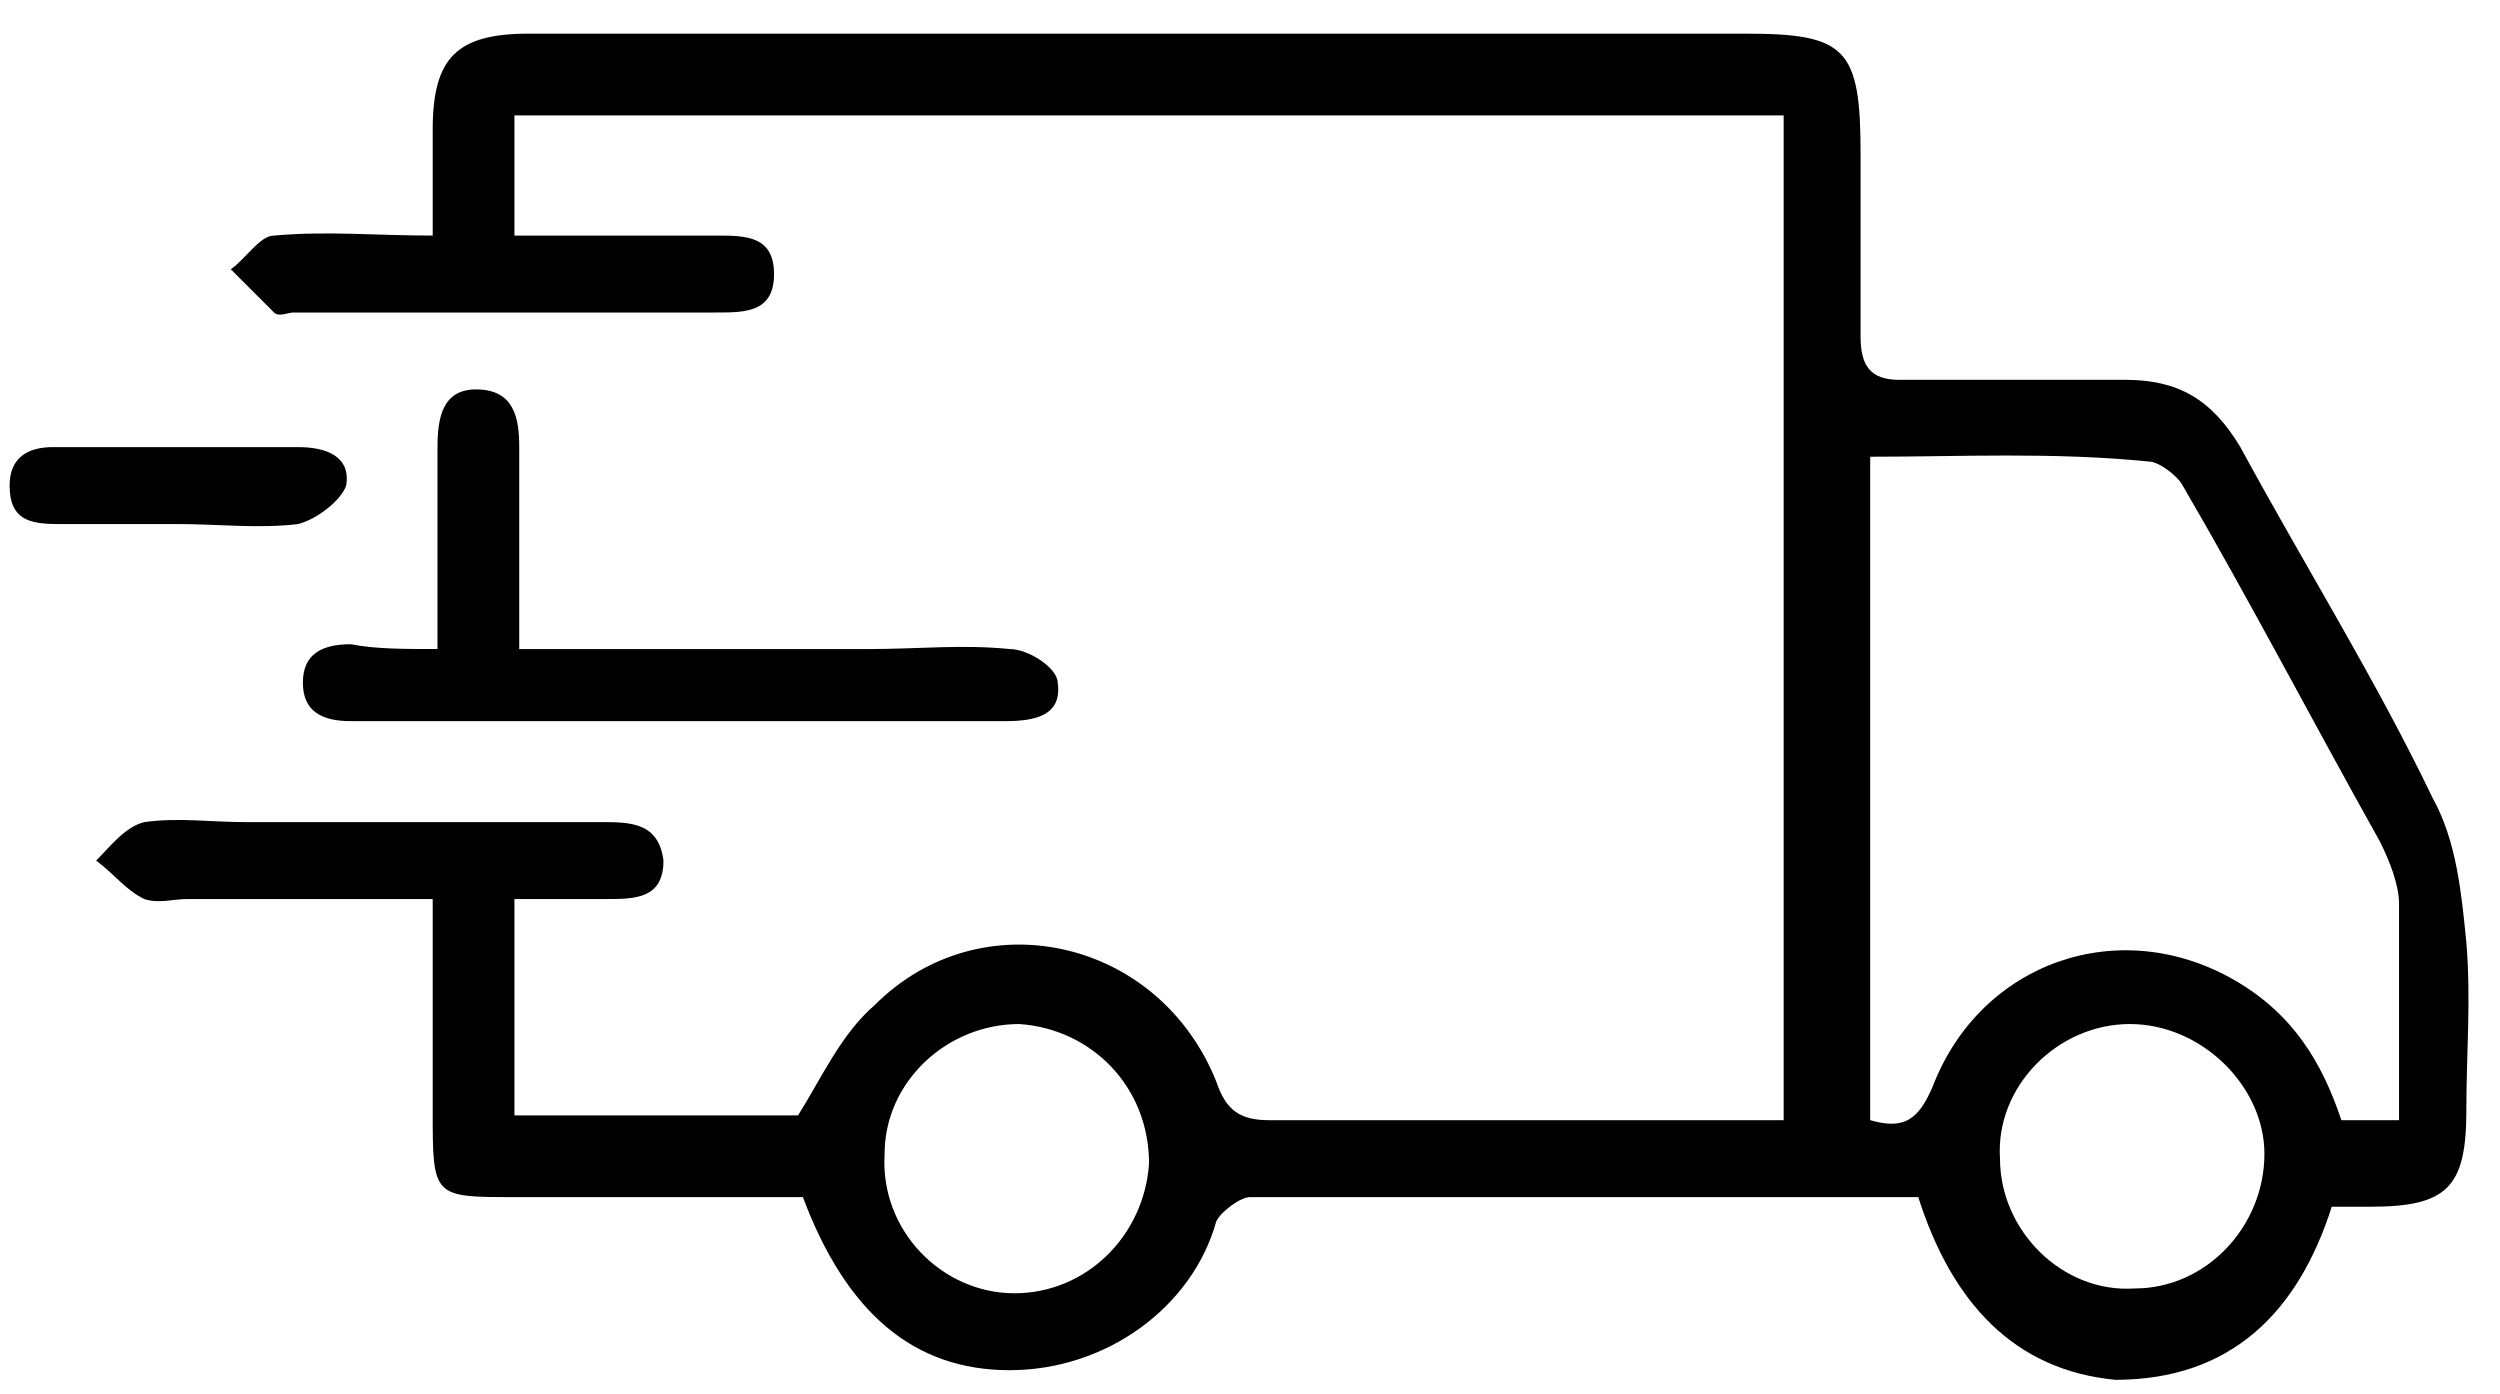 <svg xmlns="http://www.w3.org/2000/svg" fill="none" viewBox="0 0 52 29" height="29" width="52">
<path fill="black" d="M39.9 24.9C35.3 24.9 30.6 24.9 26 24.9C25.8 24.9 25.4 25.2 25.3 25.4C24.8 27.2 23 28.5 21 28.5C19 28.5 17.6 27.3 16.7 24.9C14.7 24.9 12.7 24.9 10.7 24.9C9 24.9 9 24.9 9 23.1C9 21.7 9 20.2 9 18.7C7.2 18.7 5.5 18.7 3.9 18.7C3.6 18.7 3.3 18.8 3 18.7C2.6 18.5 2.4 18.2 2 17.9C2.3 17.6 2.6 17.2 3 17.1C3.7 17 4.4 17.1 5.1 17.1C7.6 17.1 10 17.1 12.5 17.1C13.1 17.1 13.7 17.1 13.8 17.9C13.8 18.7 13.2 18.7 12.6 18.7C12 18.7 11.4 18.7 10.7 18.7C10.7 20.2 10.7 21.7 10.7 23.2C12.7 23.2 14.7 23.2 16.6 23.2C17.1 22.4 17.5 21.5 18.2 20.9C20.4 18.7 24.1 19.5 25.3 22.5C25.5 23.1 25.8 23.3 26.4 23.3C29.7 23.3 33 23.3 36.3 23.3C36.6 23.3 36.8 23.3 37.1 23.3C37.1 16.3 37.1 9.3 37.1 2.4C28.3 2.4 19.6 2.4 10.7 2.4C10.7 3.2 10.7 4 10.7 4.9C12.1 4.9 13.5 4.9 14.9 4.9C15.5 4.9 16.1 4.9 16.1 5.7C16.1 6.5 15.5 6.5 14.9 6.5C12 6.5 9 6.5 6.1 6.5C6 6.5 5.8 6.6 5.7 6.5C5.4 6.2 5.1 5.9 4.8 5.6C5.1 5.4 5.4 4.9 5.7 4.9C6.8 4.8 7.8 4.9 9 4.9C9 4.1 9 3.4 9 2.7C9 1.2 9.5 0.7 11 0.7C17.3 0.7 23.7 0.7 30 0.7C32.1 0.7 34.2 0.7 36.3 0.7C38.4 0.7 38.7 1 38.7 3.2C38.7 4.5 38.7 5.7 38.7 7C38.7 7.6 38.9 7.9 39.5 7.9C41.1 7.9 42.6 7.9 44.2 7.9C45.3 7.9 46 8.3 46.6 9.3C47.9 11.7 49.4 14.1 50.6 16.6C51.1 17.5 51.2 18.6 51.3 19.6C51.4 20.8 51.3 21.9 51.3 23.1C51.3 24.7 50.9 25.1 49.3 25.1C49.1 25.1 48.8 25.1 48.5 25.1C47.8 27.3 46.4 28.7 44 28.7C41.9 28.5 40.6 27.1 39.9 24.9ZM38.9 9.5C38.9 14.2 38.9 18.8 38.9 23.3C39.6 23.5 39.9 23.3 40.2 22.6C41.2 20 44.1 19 46.5 20.4C47.7 21.1 48.3 22.1 48.7 23.3C49.1 23.3 49.5 23.3 49.9 23.3C49.9 21.8 49.9 20.3 49.9 18.8C49.9 18.4 49.7 17.9 49.5 17.5C48.1 15 46.8 12.5 45.4 10.1C45.3 9.9 44.9 9.6 44.7 9.6C42.7 9.4 40.8 9.5 38.9 9.5ZM21.1 26.9C22.6 26.9 23.8 25.7 23.9 24.2C23.9 22.6 22.7 21.4 21.2 21.3C19.7 21.3 18.4 22.5 18.4 24C18.3 25.6 19.6 26.9 21.1 26.9ZM44.3 21.3C42.8 21.3 41.5 22.6 41.6 24.1C41.6 25.6 42.9 26.9 44.4 26.8C45.9 26.8 47.1 25.5 47.1 24C47.1 22.6 45.8 21.3 44.3 21.3Z"></path>
<path fill="black" d="M9.1 13.5C9.1 12 9.1 10.7 9.1 9.3C9.1 8.7 9.2 8.1 9.9 8.1C10.7 8.1 10.8 8.7 10.8 9.3C10.8 10.7 10.8 12 10.8 13.5C13.3 13.5 15.7 13.5 18.1 13.5C19.1 13.5 20 13.4 21 13.5C21.4 13.5 22 13.9 22 14.2C22.1 14.9 21.5 15 20.9 15C16.4 15 11.8 15 7.3 15C6.7 15 6.3 14.8 6.3 14.2C6.3 13.6 6.7 13.4 7.3 13.4C7.8 13.5 8.4 13.5 9.1 13.5Z"></path>
<path fill="black" d="M3.7 10.9C2.9 10.9 2 10.9 1.2 10.9C0.6 10.9 0.2 10.8 0.2 10.1C0.2 9.5 0.6 9.3 1.1 9.3C2.8 9.3 4.5 9.3 6.2 9.3C6.8 9.3 7.3 9.5 7.2 10.1C7.1 10.4 6.6 10.8 6.2 10.9C5.4 11 4.5 10.9 3.7 10.9Z"></path>
</svg>
